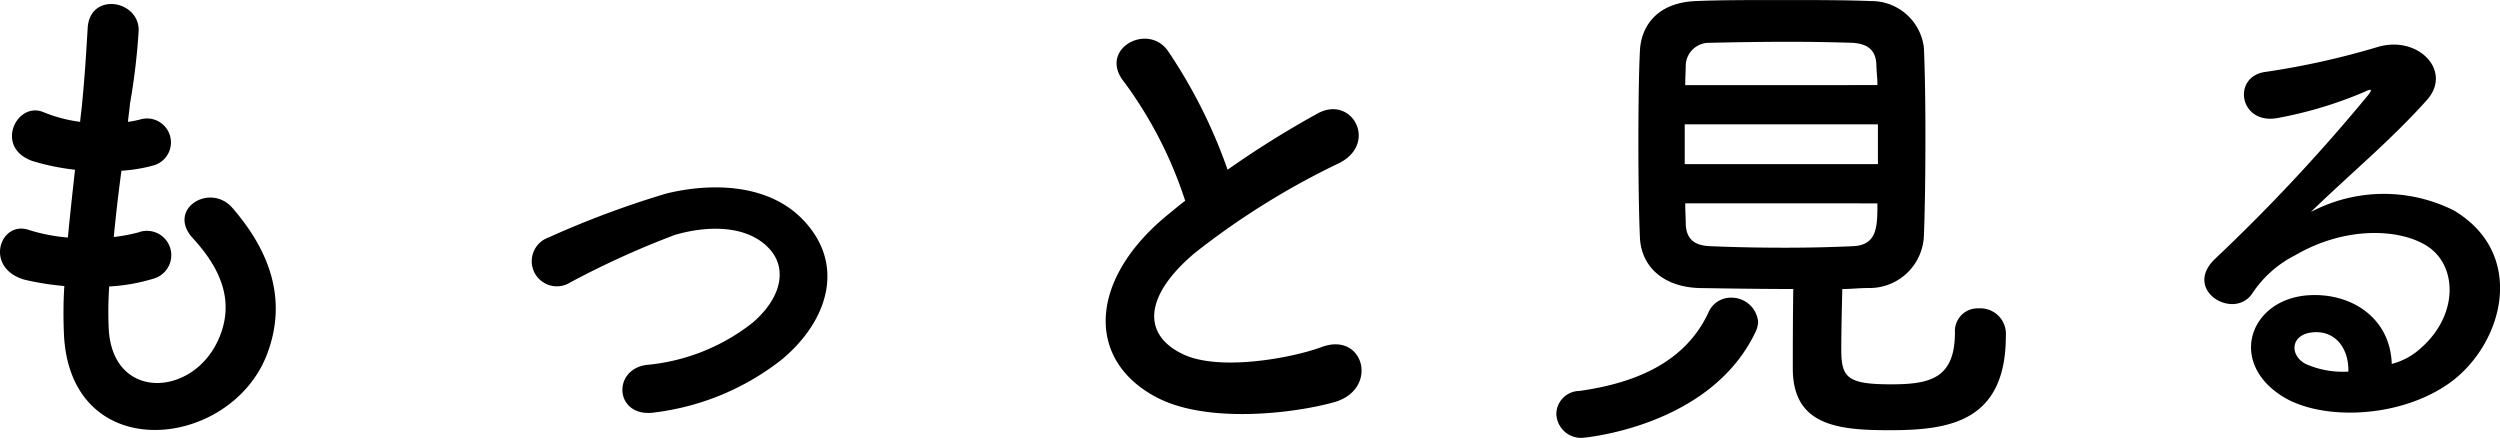 <svg xmlns="http://www.w3.org/2000/svg" width="148.447" height="25.999" viewBox="0 0 148.447 25.999">
  <path id="text_7" d="M10.764,2.826a10.9,10.9,0,0,0,2.694-.484,1.446,1.446,0,1,0-.969-2.724,10.315,10.315,0,0,1-1.453.272c.121-1.271.272-2.573.454-3.935a9.4,9.4,0,0,0,1.846-.3,1.421,1.421,0,1,0-.7-2.754,5.577,5.577,0,0,1-.757.151c.03-.363.091-.726.121-1.09a38.121,38.121,0,0,0,.515-4.358c0-1.786-2.875-2.27-3.027-.151C9.4-11.127,9.341-9.977,9.159-8.07c-.03.363-.091.757-.121,1.12a8.555,8.555,0,0,1-2.179-.575c-1.6-.666-2.936,2.119-.636,2.906a13.789,13.789,0,0,0,2.512.515c-.151,1.362-.3,2.694-.424,4.025A10.606,10.606,0,0,1,5.981-.534c-1.725-.575-2.663,2.3-.212,2.966A16.494,16.494,0,0,0,8.1,2.8c-.061.938-.061,1.846-.03,2.694.242,8.081,9.9,7.082,12.076,1.332,1.15-3.057.3-5.932-2.058-8.656-1.332-1.544-3.935.061-2.361,1.786C17.422,1.8,18.27,3.794,17.21,6.064c-1.574,3.36-6.3,3.541-6.477-.787A22.424,22.424,0,0,1,10.764,2.826ZM50.715,7.154c2.754-2.3,3.783-5.66,1.241-8.293-2.119-2.209-5.6-2.179-8.142-1.544a55.932,55.932,0,0,0-6.961,2.6,1.492,1.492,0,1,0,1.3,2.663,51.966,51.966,0,0,1,6.2-2.815c1.967-.575,4.358-.605,5.66.878.908,1.029.817,2.694-1,4.3a11.89,11.89,0,0,1-6.356,2.542c-2.088.3-1.846,3.208.545,2.815A15.21,15.21,0,0,0,50.715,7.154ZM74.656-2.259c-.3.212-.575.454-.878.7-4.9,3.9-5.085,8.808-.726,11.017,3,1.513,8.051.908,10.442.242,2.694-.757,1.786-4.237-.757-3.269-1.816.666-6.144,1.453-8.263.393C72.113,5.671,72.2,3.4,75.2.858A45.493,45.493,0,0,1,83.8-4.5c2.331-1.18.757-4.086-1.3-2.936a57.737,57.737,0,0,0-5.327,3.329,30.721,30.721,0,0,0-3.541-7.052c-1.211-1.725-4.177-.091-2.6,1.846A24.613,24.613,0,0,1,74.656-2.259Zm36.108,5.236c-.03,1.634-.03,3.9-.03,4.722,0,3.36,2.633,3.662,5.69,3.662,3.45,0,6.961-.393,6.961-5.6a1.517,1.517,0,0,0-1.6-1.634,1.347,1.347,0,0,0-1.423,1.423c0,2.724-1.453,3.087-3.783,3.087-2.6,0-2.966-.393-2.966-2.058,0-.969.03-2.391.061-3.6.515,0,1.029-.061,1.544-.061a3.229,3.229,0,0,0,3.3-3.087c.061-1.483.091-3.723.091-5.932,0-2-.03-3.935-.091-5.266a3.141,3.141,0,0,0-3.148-2.754c-1.544-.061-3.45-.061-5.3-.061-1.877,0-3.692,0-5.085.061-2.361.091-3.269,1.544-3.329,2.966-.061,1.18-.091,3.269-.091,5.418,0,2.119.03,4.3.091,5.63.061,1.725,1.362,2.966,3.541,3.027C106.95,2.947,108.887,2.977,110.764,2.977Zm-2.24,2.542a1.489,1.489,0,0,0,.151-.605,1.587,1.587,0,0,0-1.6-1.423,1.447,1.447,0,0,0-1.362.908c-1.211,2.573-3.723,4.086-7.657,4.631a1.385,1.385,0,0,0-1.362,1.362,1.47,1.47,0,0,0,1.544,1.423S105.83,11.21,108.524,5.519ZM104.347-9.13c0-.454.03-.847.03-1.18a1.383,1.383,0,0,1,1.423-1.332c1.271-.03,3.027-.061,4.722-.061,1.423,0,2.754.03,3.753.061,1,.061,1.392.515,1.423,1.3,0,.333.061.757.061,1.211Zm11.441,4.691H104.317V-6.8h11.471Zm-.03,2.331c0,1.362,0,2.482-1.453,2.542-1.3.061-2.663.091-4.025.091-1.544,0-3.057-.03-4.449-.091C104.952.4,104.408.071,104.377-.9c0-.363-.03-.757-.03-1.211ZM146.3,7.426c-.091-2.724-2.361-4.177-4.782-4.086-3.571.121-4.994,3.874-1.786,5.962,2.3,1.513,7.022,1.392,10.018-.757,3.178-2.3,4.6-7.627.242-10.23a9.273,9.273,0,0,0-8.5.091c1.09-1.059,2.3-2.149,3.511-3.269s2.421-2.3,3.39-3.39c1.513-1.695-.484-3.844-2.906-3.148a46.8,46.8,0,0,1-6.659,1.483c-2.058.242-1.6,3.239.787,2.724a24.247,24.247,0,0,0,5.085-1.544c.242-.121.545-.242.212.182a107.225,107.225,0,0,1-9.14,9.776c-1.877,1.846,1.15,3.632,2.24,2.028a6.654,6.654,0,0,1,2.542-2.27c3.057-1.786,6.326-1.574,7.9-.515,1.725,1.15,1.816,4.025-.393,5.993A4.079,4.079,0,0,1,146.3,7.426Zm-2.573.454a5.446,5.446,0,0,1-2.542-.454c-.969-.515-.908-1.755.424-1.877S143.754,6.488,143.724,7.88Z" transform="translate(-4.28 14.184)"/>
</svg>

